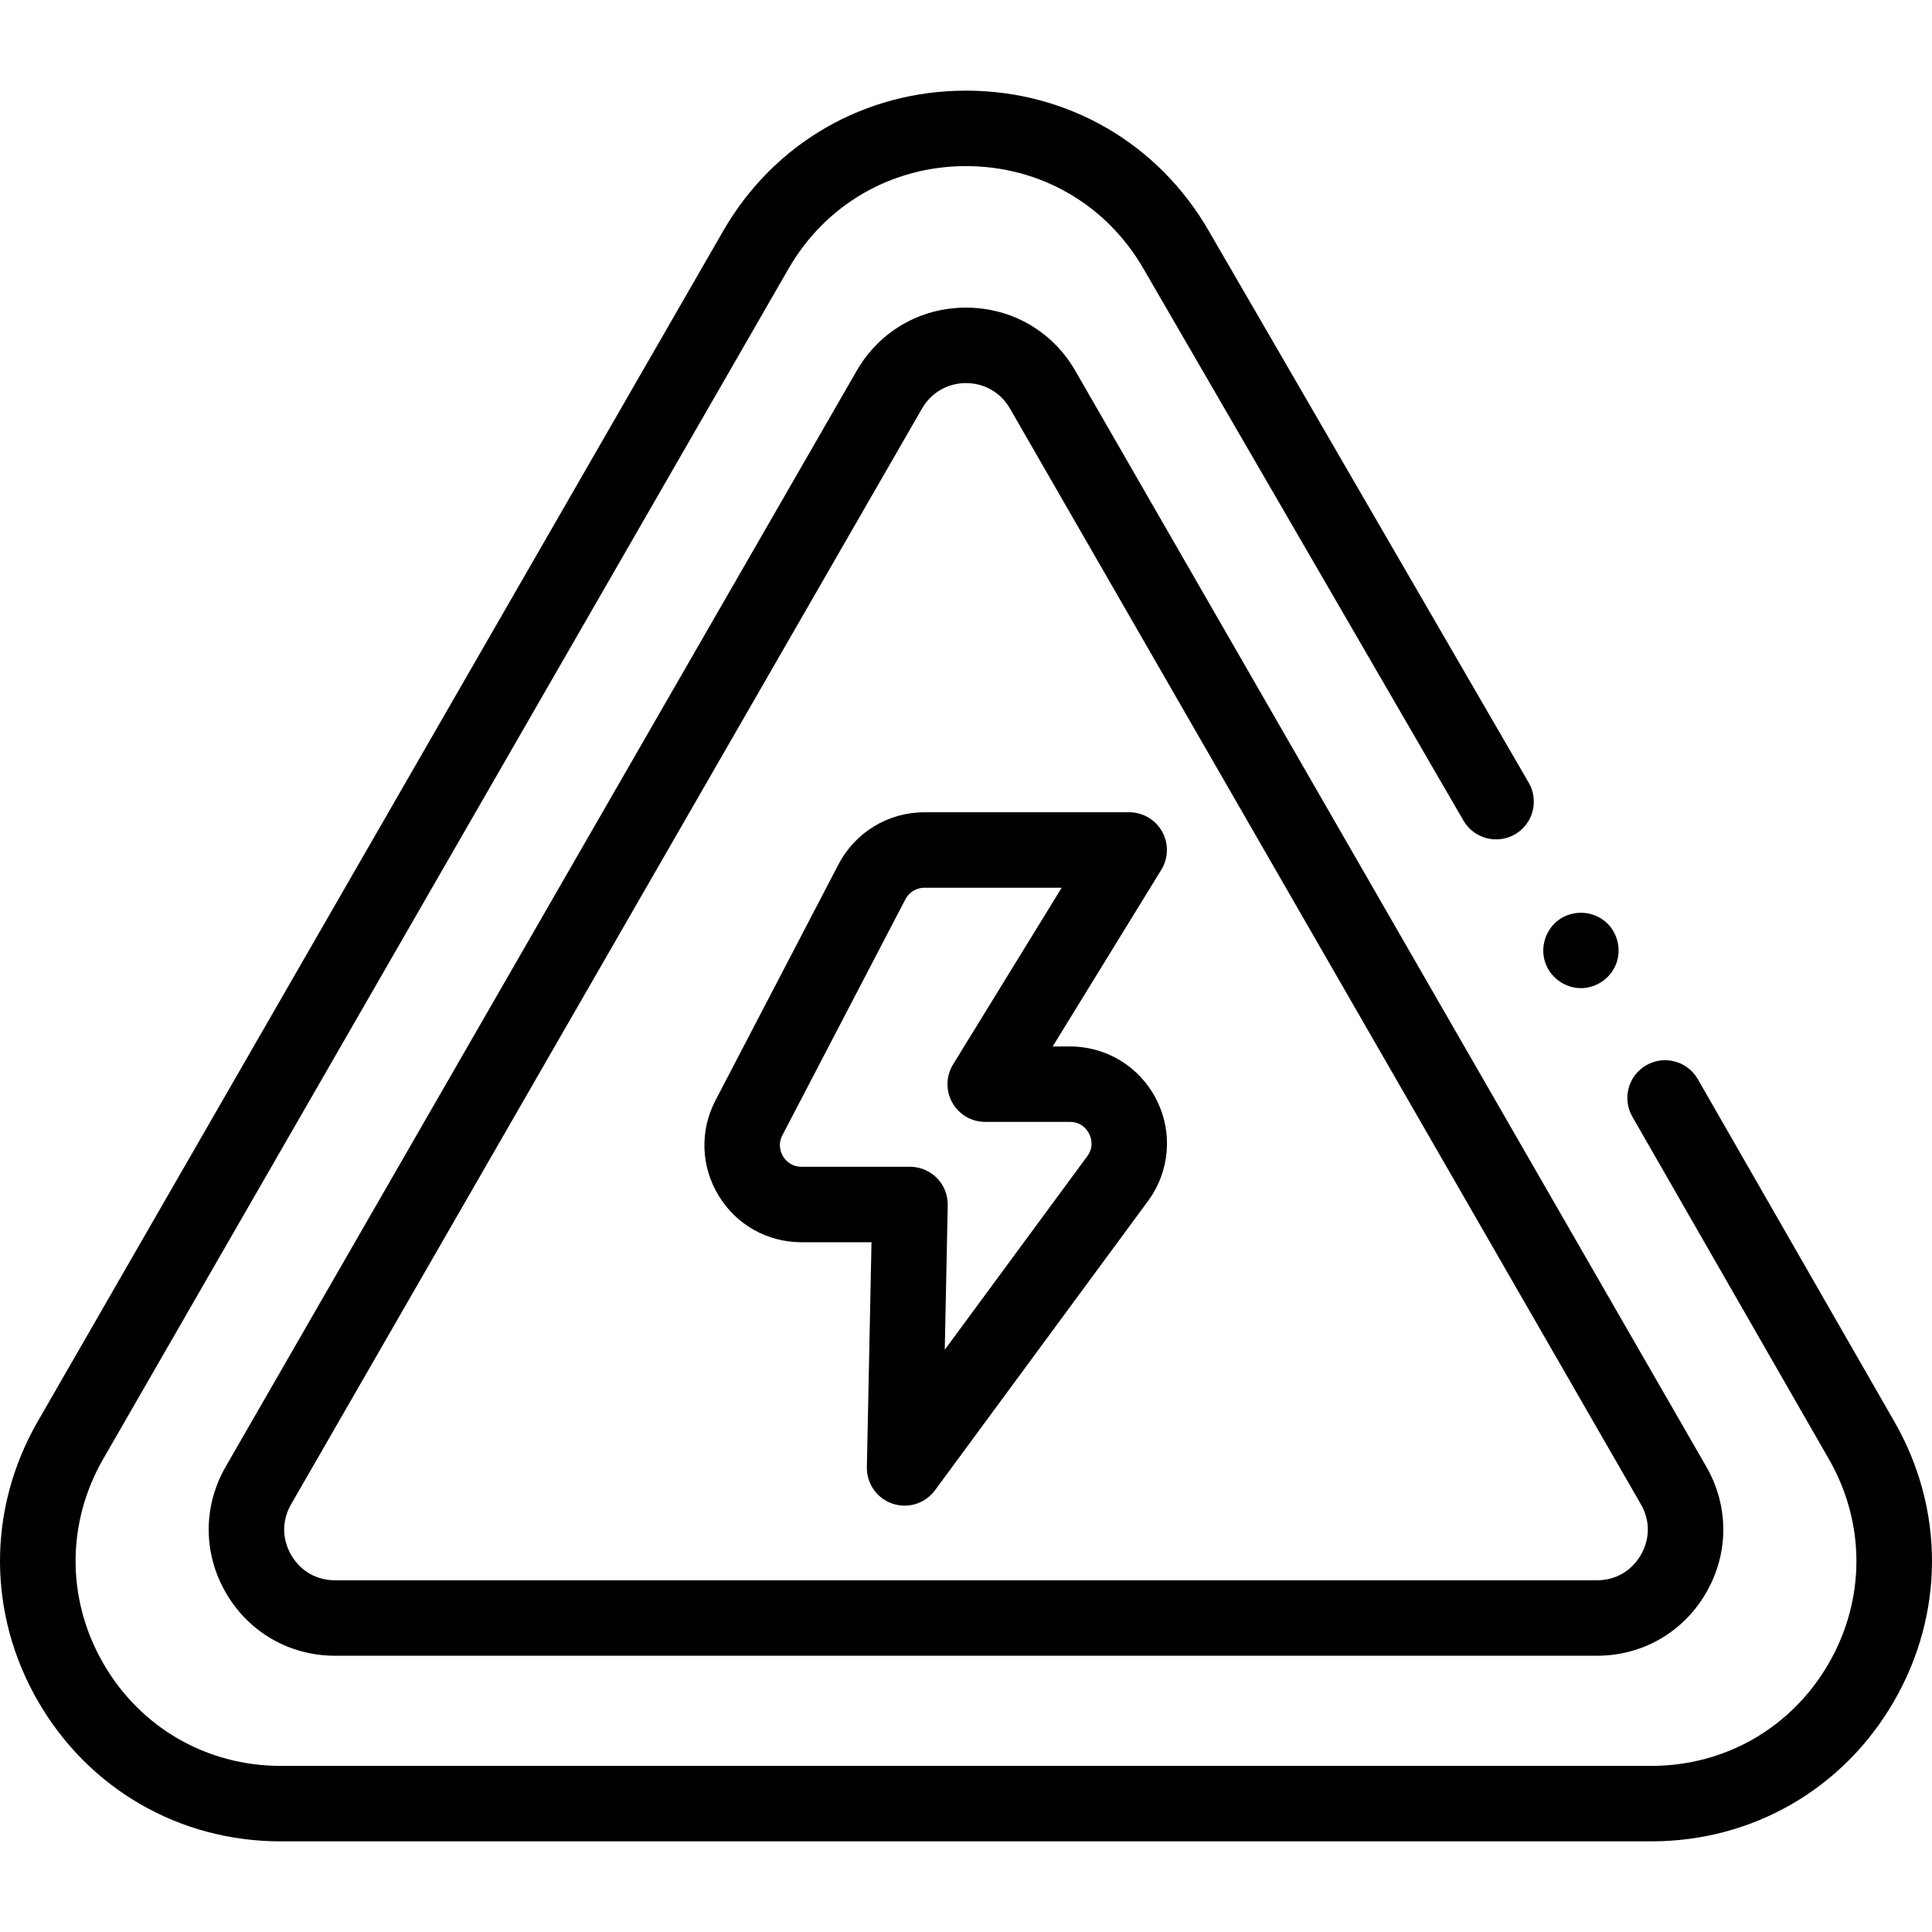 <svg id="Capa_1" enable-background="new 0 0 512.044 512.044" height="512" viewBox="0 0 512.044 512.044" width="512" xmlns="http://www.w3.org/2000/svg"><g><g><path d="m502.026 376.697-52.051-90.685c-2.75-4.79-8.862-6.445-13.651-3.695-4.79 2.749-6.444 8.861-3.695 13.651l52.058 90.696c9.784 16.992 9.766 37.271-.048 54.246s-27.379 27.109-46.987 27.109h-363.261c-19.608 0-37.173-10.134-46.987-27.109-9.813-16.975-9.831-37.253-.048-54.246l181.63-315.448c9.804-17.027 27.387-27.192 47.035-27.192s37.231 10.166 47.05 27.219l84.792 146.239c2.77 4.778 8.889 6.405 13.667 3.635s6.405-8.889 3.635-13.667l-84.777-146.213c-13.417-23.301-37.479-37.213-64.367-37.213s-50.95 13.912-64.367 37.213l-181.629 315.448c-13.389 23.253-13.365 51.005.066 74.235 13.43 23.23 37.468 37.099 64.301 37.099h363.261c26.833 0 50.871-13.869 64.301-37.099 13.429-23.229 13.454-50.981.072-74.223z"/><path d="m409.761 255.712c1.601 3.843 5.556 6.383 9.729 6.165 4.119-.215 7.757-3.004 9.021-6.93 1.242-3.859-.02-8.222-3.166-10.793-3.285-2.684-8.015-2.983-11.62-.758-4.106 2.534-5.819 7.862-3.964 12.316z"/><path d="m256.022 81.531c-12.106 0-22.939 6.264-28.98 16.755l-167.217 290.414c-6.028 10.47-6.018 22.965.029 33.424s16.87 16.704 28.951 16.704h334.433c12.082 0 22.904-6.244 28.951-16.704 6.047-10.459 6.058-22.954.029-33.424l-167.216-290.414c-6.041-10.491-16.874-16.755-28.98-16.755zm178.853 330.583c-2.467 4.267-6.709 6.714-11.637 6.714h-334.433c-4.928 0-9.17-2.447-11.637-6.714-2.466-4.267-2.471-9.163-.012-13.434l167.216-290.414c2.428-4.217 6.783-6.734 11.648-6.734s9.22 2.518 11.648 6.734l167.216 290.414c2.461 4.27 2.457 9.167-.009 13.434z"/><path d="m222.219 229.104-32.592 62.531c-4.19 8.039-3.885 17.467.816 25.219s12.92 12.38 21.986 12.38h18.548l-1.229 59.605c-.09 4.357 2.653 8.271 6.779 9.674 1.058.36 2.143.533 3.217.533 3.116 0 6.131-1.46 8.054-4.07l56.463-76.669c5.784-7.854 6.644-18.142 2.244-26.848-4.4-8.705-13.194-14.114-22.948-14.114h-4.557l28.788-46.833c1.897-3.086 1.977-6.955.21-10.117-1.768-3.161-5.107-5.12-8.729-5.12h-54.248c-9.618 0-18.356 5.299-22.802 13.829zm30.379 53.004c-1.897 3.086-1.977 6.956-.21 10.117 1.768 3.161 5.106 5.12 8.729 5.12h22.441c3.171 0 4.622 2.193 5.099 3.136s1.382 3.412-.499 5.965l-37.763 51.278.789-38.284c.055-2.688-.974-5.284-2.854-7.204-1.881-1.92-4.456-3.002-7.144-3.002h-28.757c-2.904 0-4.384-1.924-4.886-2.751s-1.523-3.029-.181-5.603l32.592-62.531c.988-1.895 2.929-3.073 5.067-3.073h36.363z"/></g></g></svg>